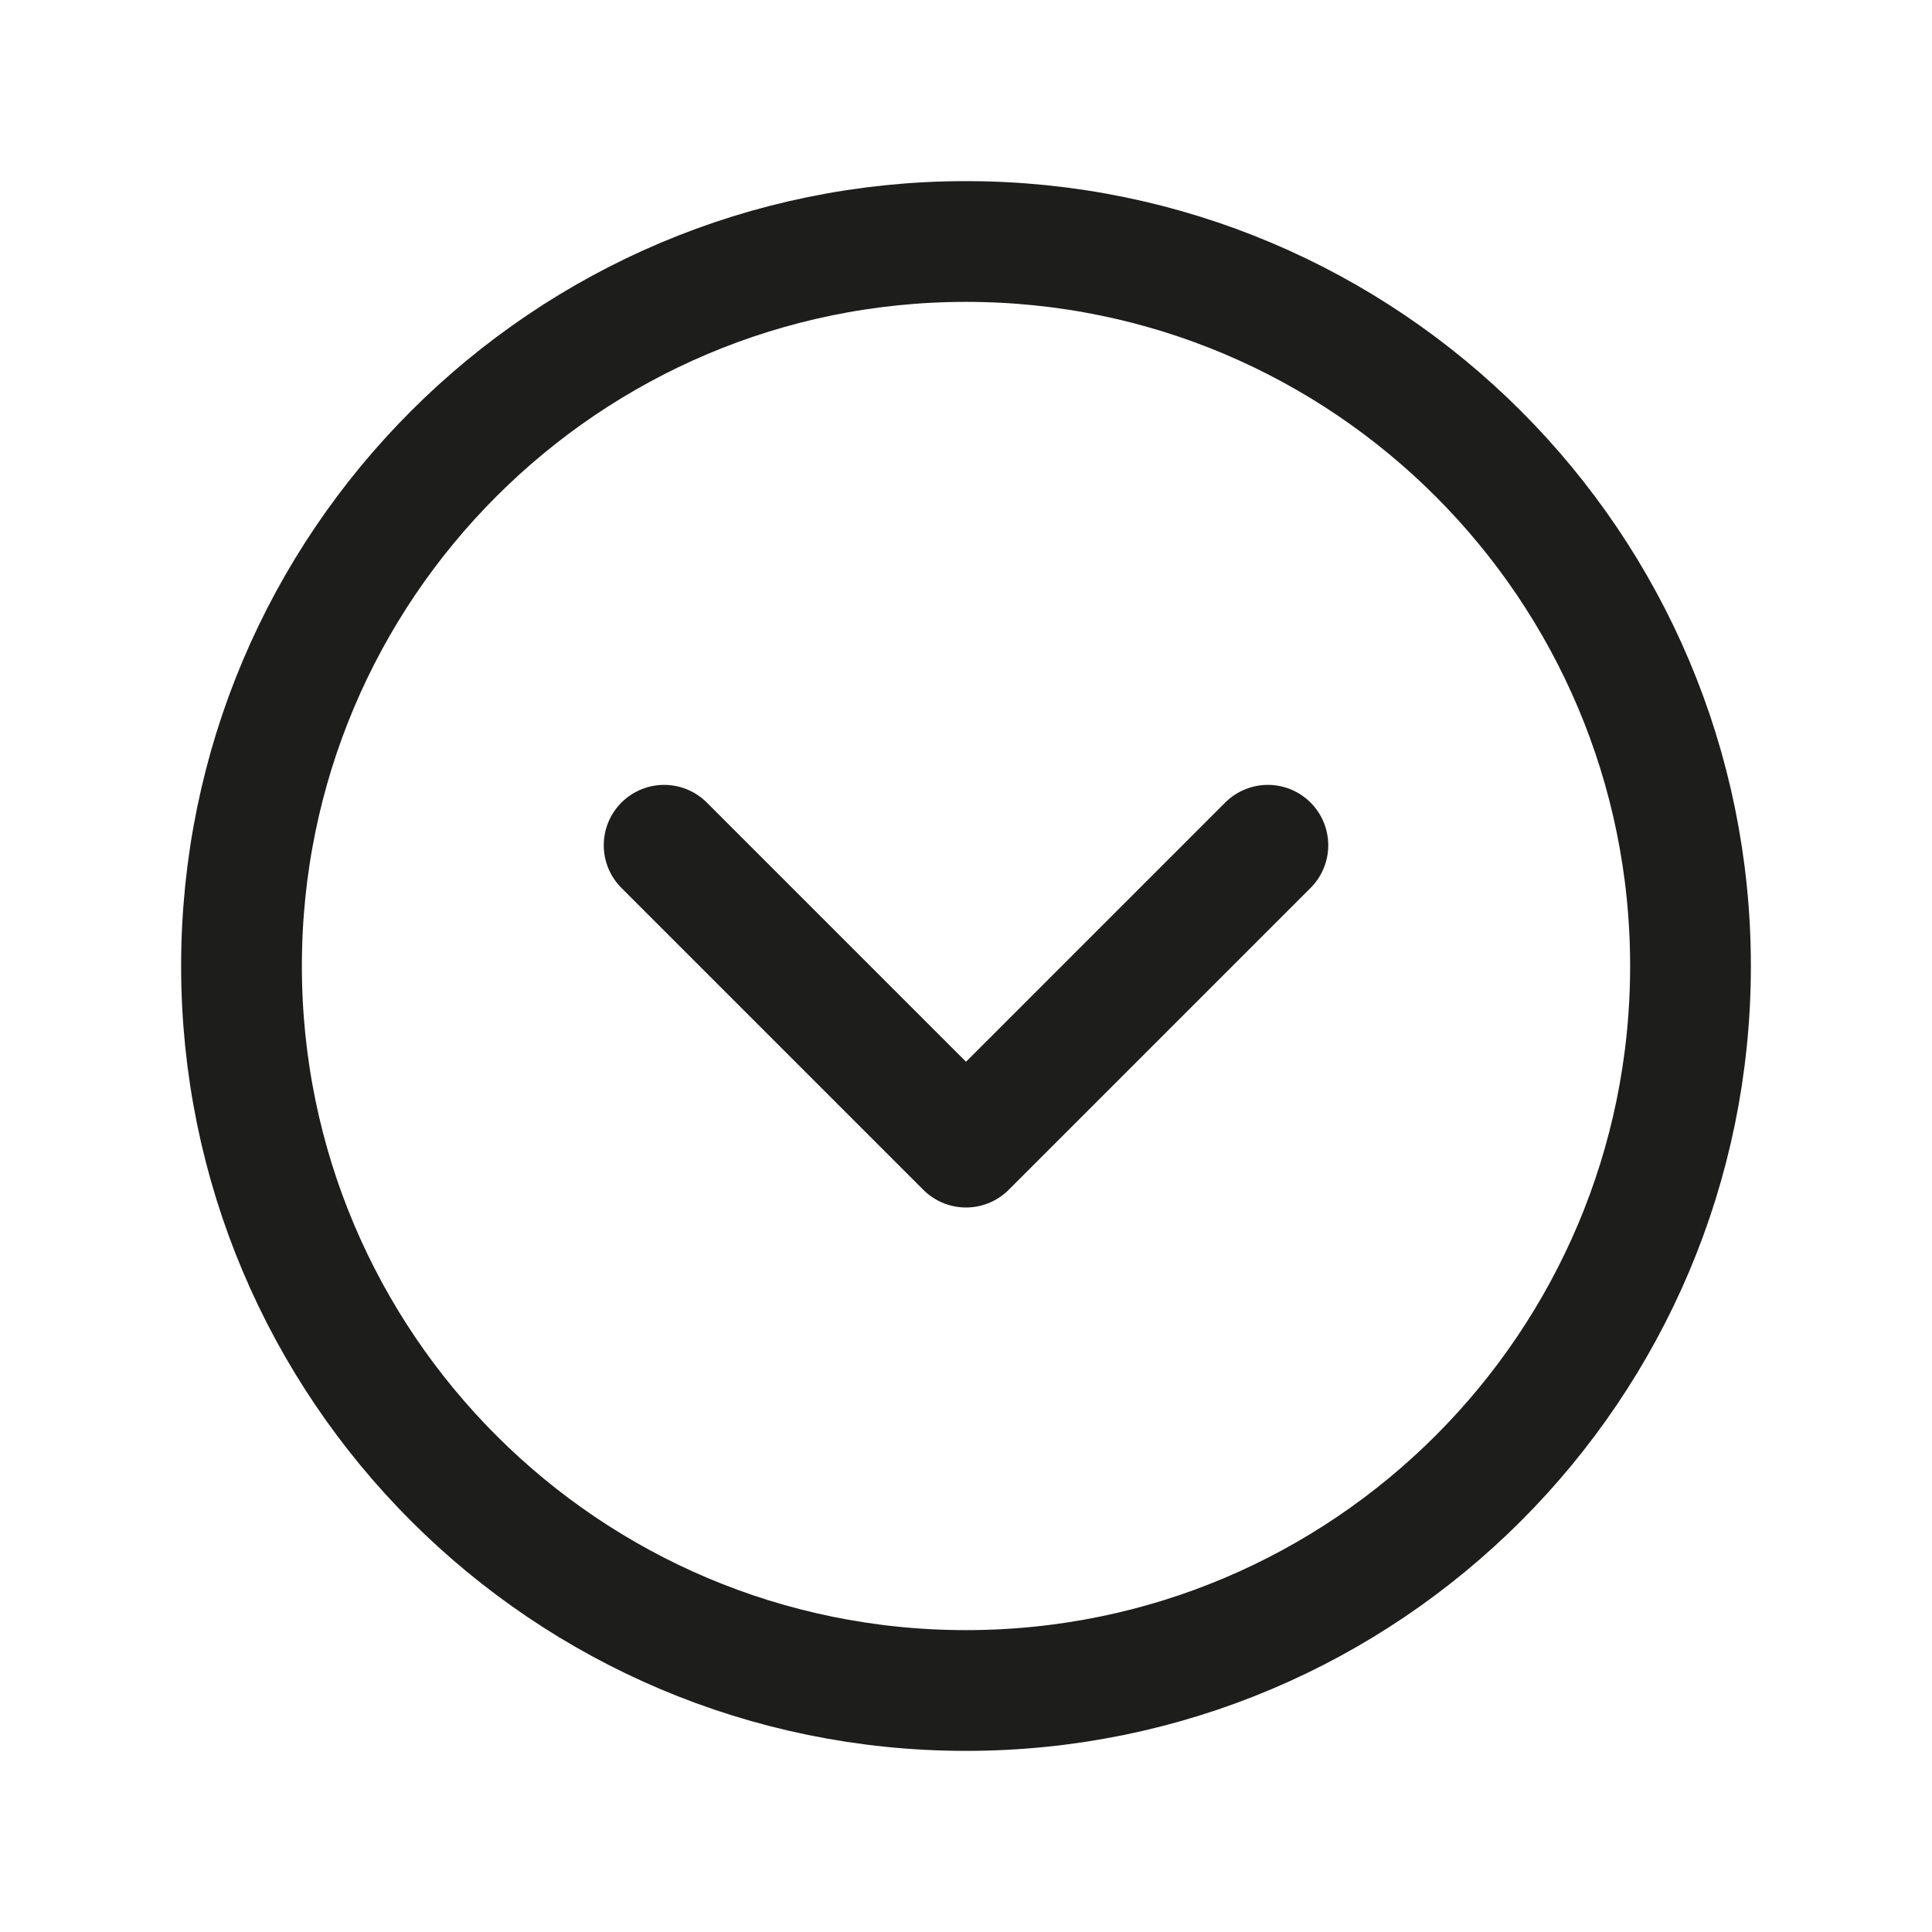 <svg width="32" height="32" viewBox="0 0 32 32" fill="none" xmlns="http://www.w3.org/2000/svg">
<g clip-path="url(#clip0_5_83)">
<path d="M16 28C22.627 28 28 22.627 28 16C28 9.373 22.627 4 16 4C9.373 4 4 9.373 4 16C4 22.627 9.373 28 16 28Z" stroke="#1D1E1C" stroke-width="2" stroke-linecap="round" stroke-linejoin="round"/>
<path d="M11 14L16 19L21 14" stroke="#1D1E1C" stroke-width="2" stroke-linecap="round" stroke-linejoin="round"/>
</g>
<defs>
<clipPath id="clip0_5_83">
<rect width="32" height="32" fill="white"/>
</clipPath>
</defs>
</svg>
